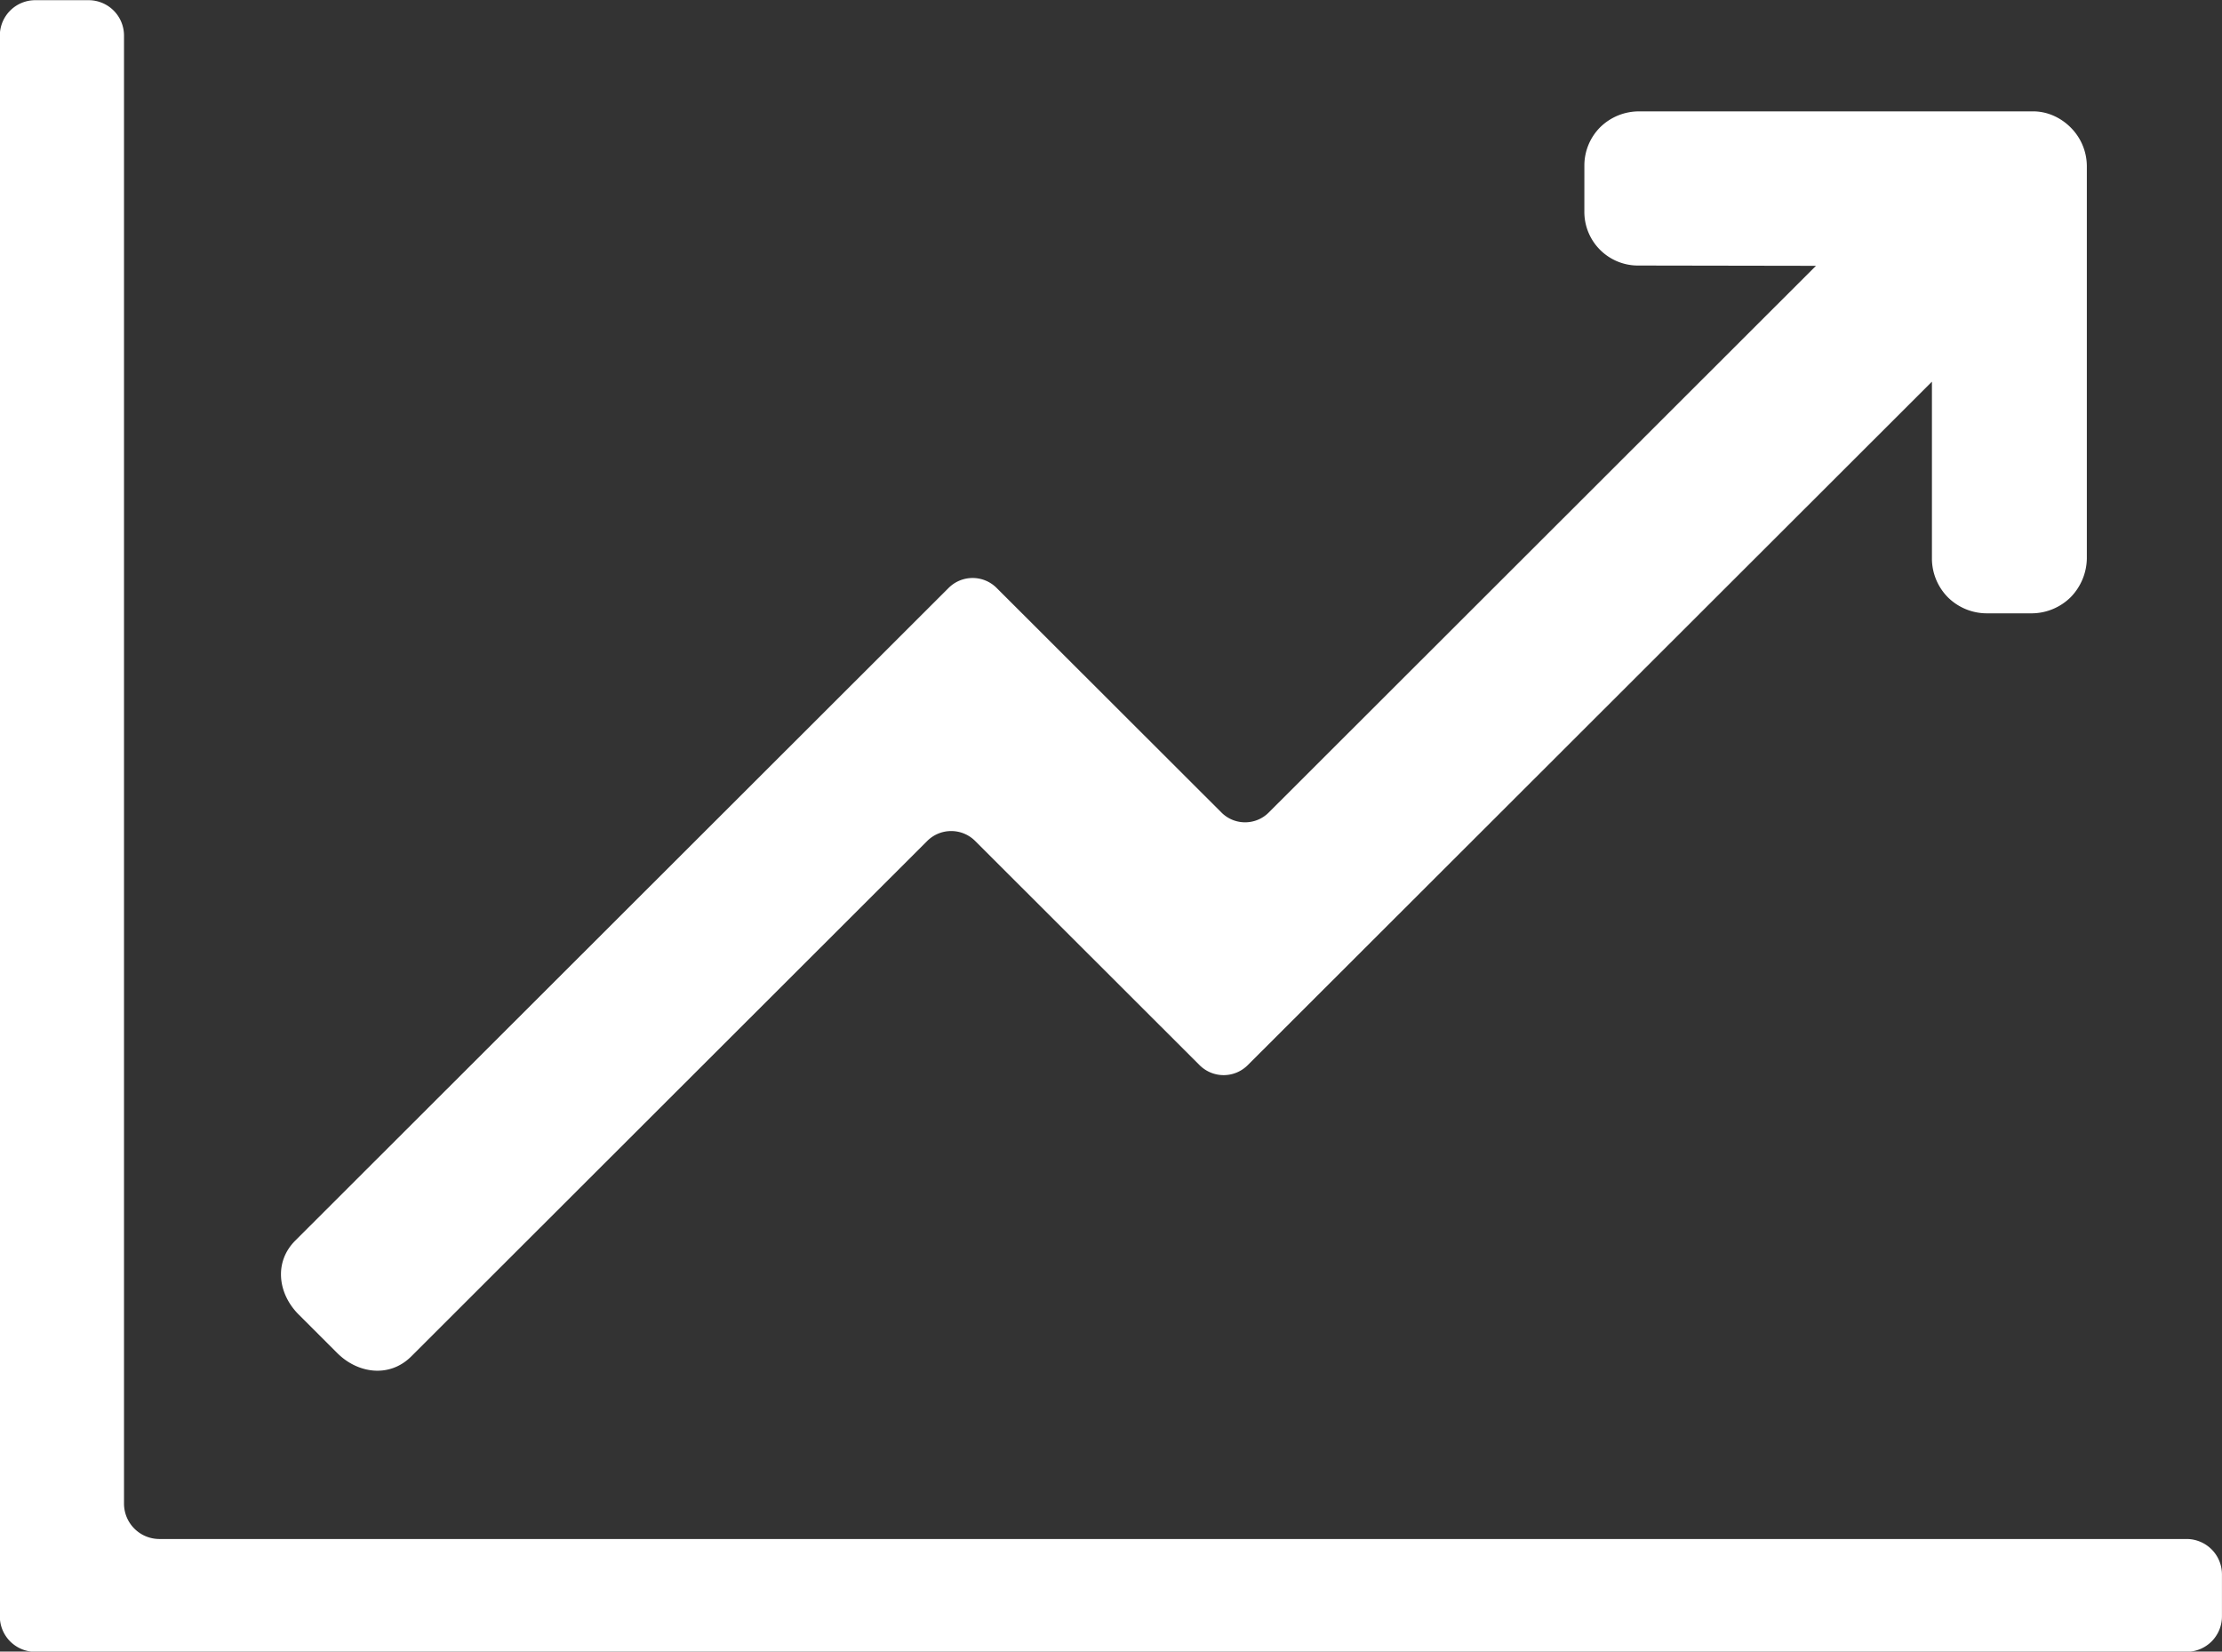 <svg xmlns="http://www.w3.org/2000/svg" preserveAspectRatio="xMidYMid" width="152" height="113" viewBox="0 0 152 113"><rect x="0" y="0" width="152" height="113" fill="#333333" stroke="none"/><defs><style>.cls-2{fill:#fff}</style></defs><path d="M149.573 113.014H2.412a2.422 2.422 0 01-2.423-2.421V2.435A2.422 2.422 0 012.412.013H6.06a2.422 2.422 0 012.423 2.422v100.439a2.423 2.423 0 002.424 2.422h138.666a2.422 2.422 0 012.424 2.421v2.876a2.422 2.422 0 01-2.424 2.421zm-7.934-72.145a3.82 3.82 0 01-2.624 1.094h-3.098a3.785 3.785 0 01-2.665-1.094 3.782 3.782 0 01-1.095-2.662V26.113L85.352 72.877a2.328 2.328 0 01-3.292 0l-15.353-15.34a2.32 2.32 0 00-3.278 0L28.133 92.803c-1.487 1.486-3.656 1.176-5.061-.227l-2.644-2.642c-1.405-1.403-1.714-3.571-.227-5.057l44.692-44.653a2.322 2.322 0 013.28-.001l15.386 15.371c.891.89 2.336.89 3.228 0l37.438-37.407-12.126-.02a3.669 3.669 0 01-3.718-3.716l.001-3.095a3.705 3.705 0 011.074-2.642 3.784 3.784 0 012.664-1.094h26.895c.971-.021 1.921.392 2.624 1.094a3.753 3.753 0 011.115 2.642v26.872a3.881 3.881 0 01-1.115 2.641z" id="path-1" class="cls-2" fill-rule="evenodd"/></svg>